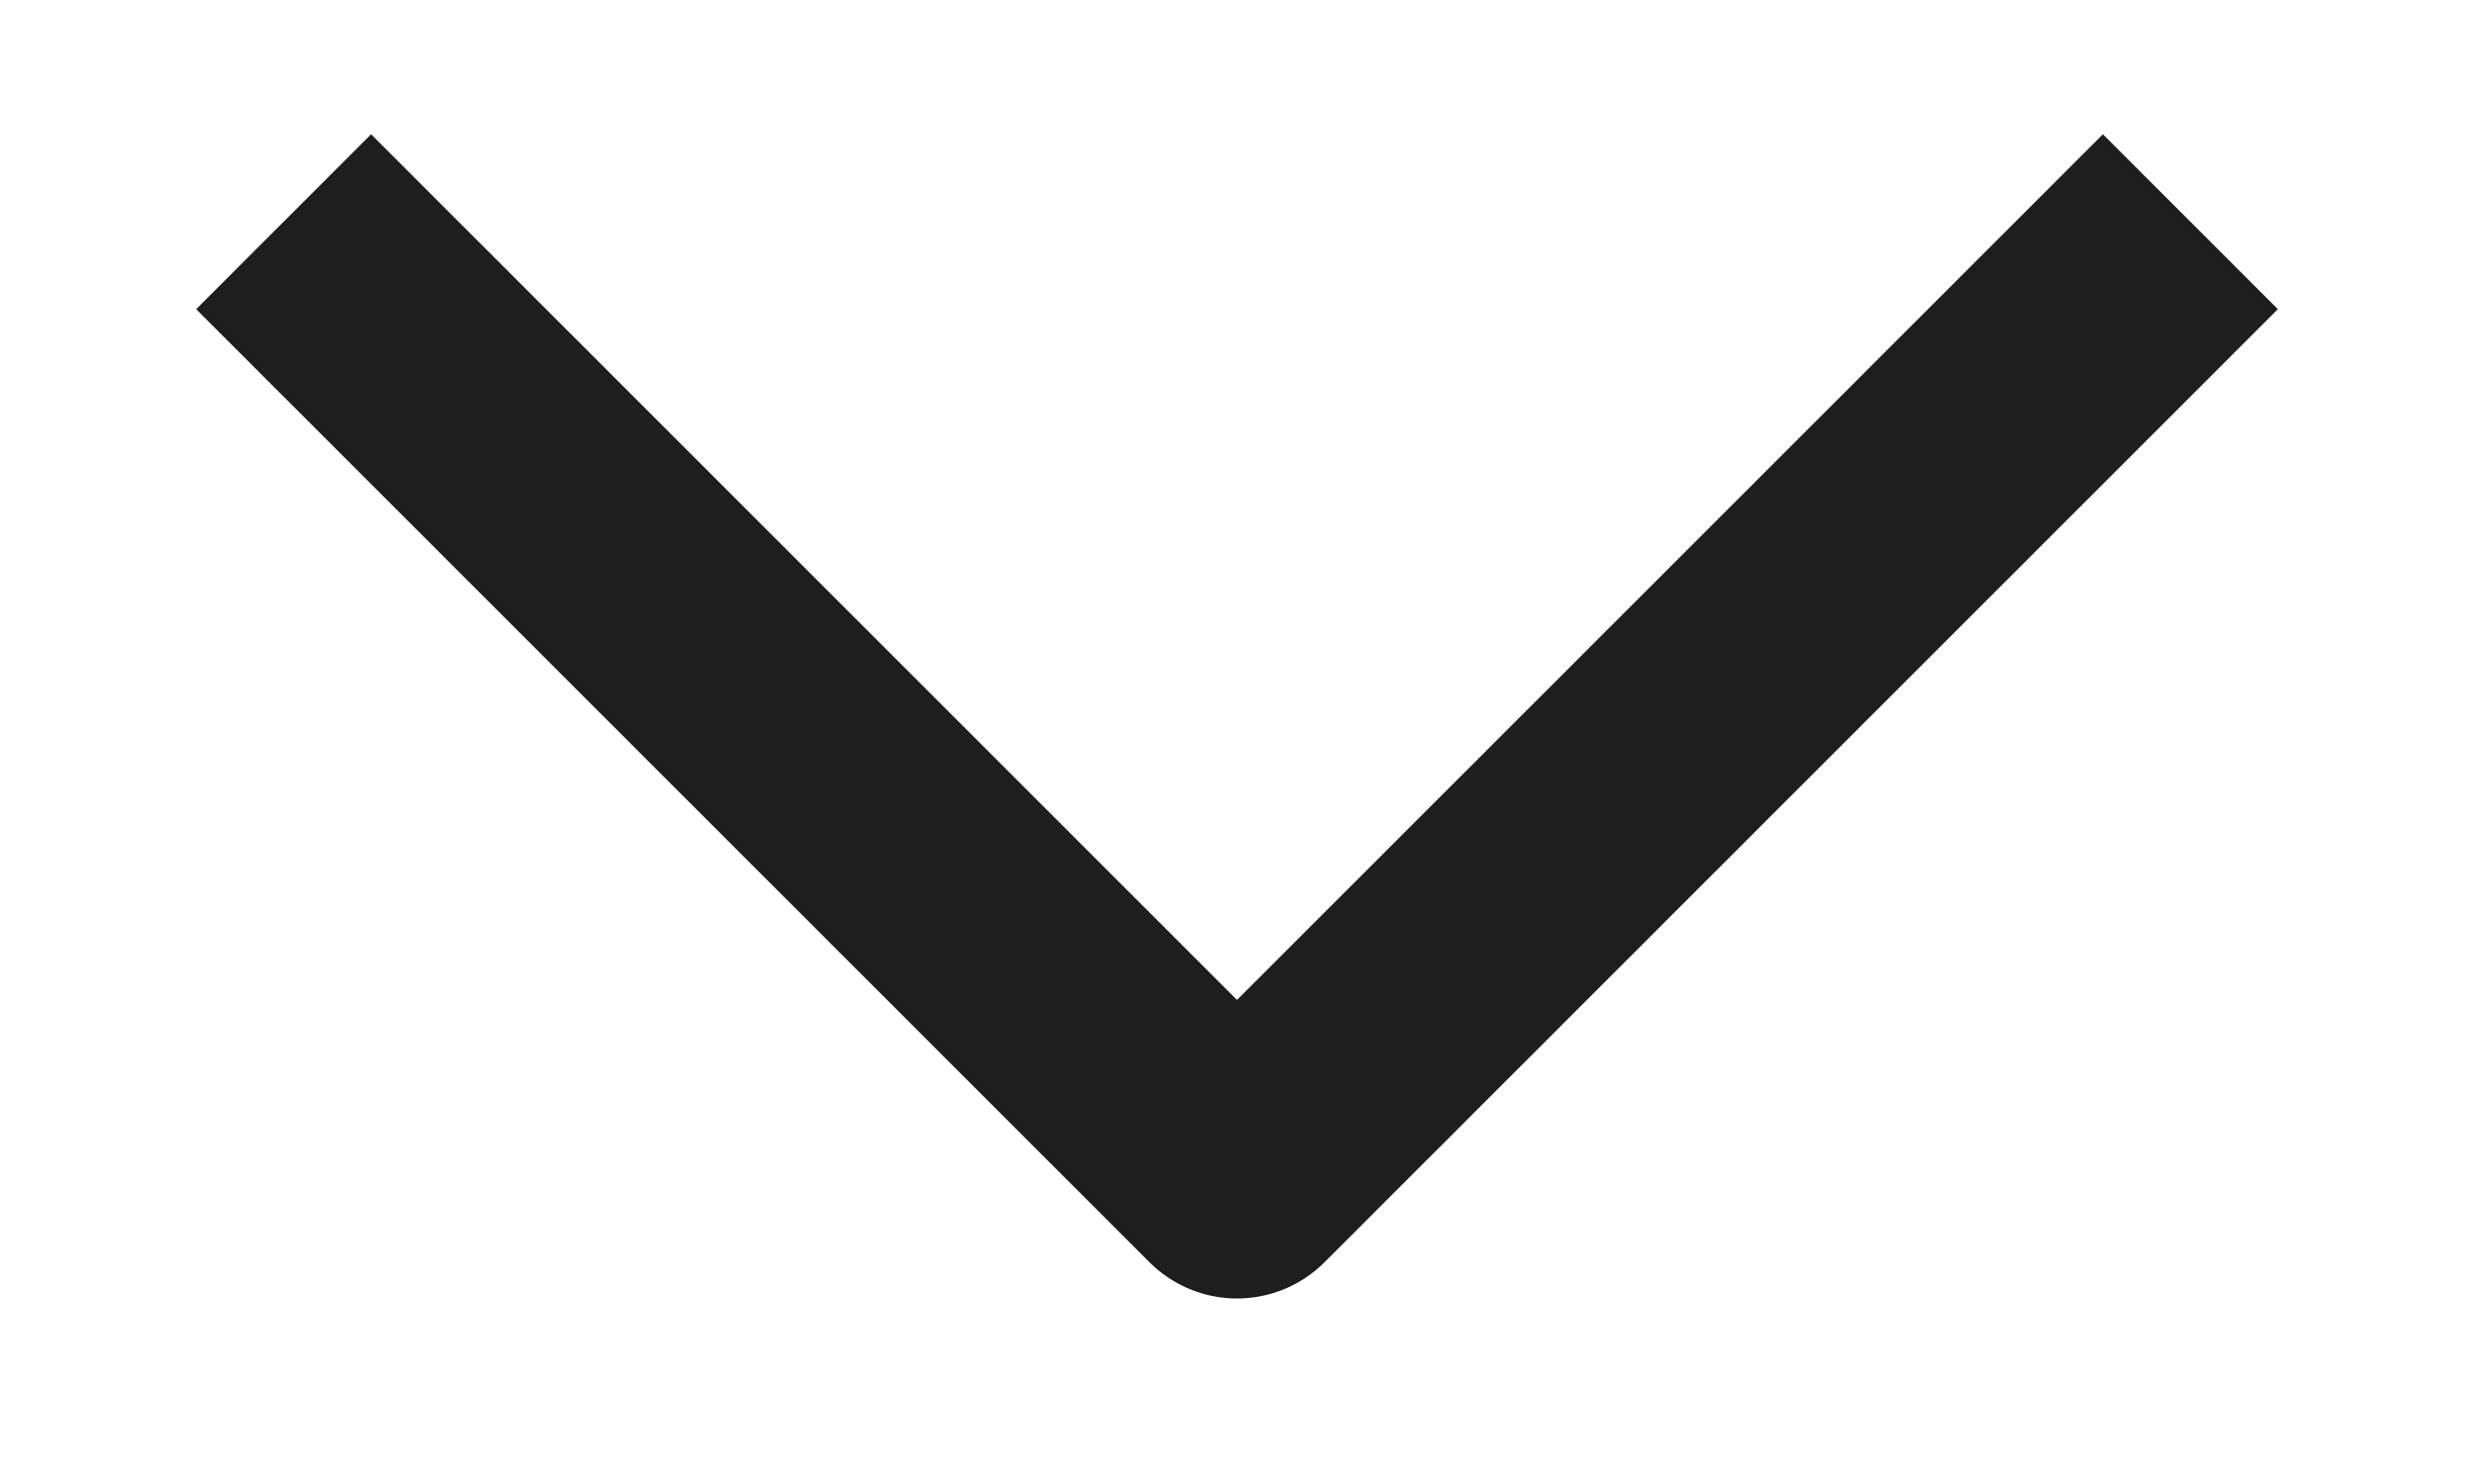 <svg width="10" height="6" viewBox="0 0 10 6" fill="none" xmlns="http://www.w3.org/2000/svg"><path d="M1.5 1.25L5 4.75l3.5-3.5" stroke="#1E1E1E" stroke-linecap="square" stroke-linejoin="round"/></svg>